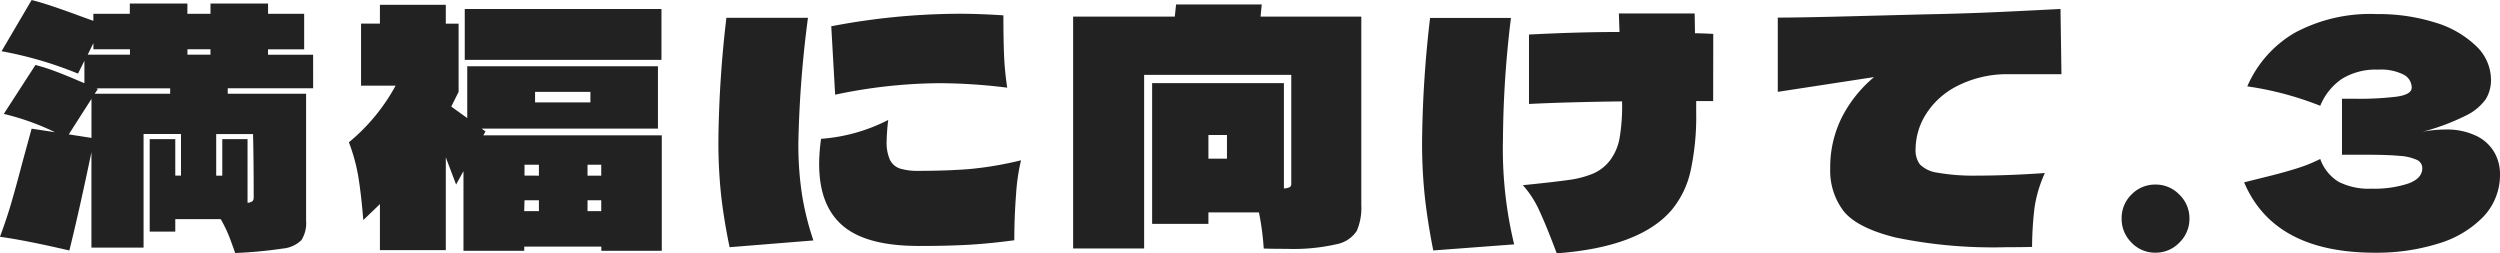 <svg xmlns="http://www.w3.org/2000/svg" width="218.848" height="22.176" viewBox="0 0 218.848 22.176">
  <path id="パス_1089" data-name="パス 1089" d="M-82.614-14.112H-90.09v.476h6.86V-2.52a2.772,2.772,0,0,1-.406,1.694,2.637,2.637,0,0,1-1.624.742,38.678,38.678,0,0,1-4.186.392q-.056-.2-.406-1.148a11.563,11.563,0,0,0-.854-1.82h-3.976v1.092h-2.24V-9.66h2.24v3.192h.5v-3.64h-3.276v9.94h-4.564V-8.512q-1.064,5.1-1.932,8.6-3.864-.9-6.076-1.2.588-1.568,1.022-3.066t.938-3.43q.7-2.548.812-2.968l2.044.308a21.723,21.723,0,0,0-4.48-1.6l2.772-4.284a17.206,17.206,0,0,1,1.792.574q.924.35,1.764.714l.728.308v-1.96l-.56,1.12a33.436,33.436,0,0,0-6.692-1.96l2.632-4.48q.812.2,1.918.574t2.17.77l1.316.476v-.616h3.192v-.9h5.04v.9H-91.6v-.9h5.04v.9H-83.4v3.108h-3.164v.476h3.948Zm-19.236-3.416v-.532l-.5,1.008h3.7v-.476Zm10.248.476v-.476h-2.016v.476Zm-9.856,3-.28.42h6.608v-.476H-101.6Zm-.56.868-1.988,3.108,1.988.308Zm14.2,8.652q0-3.276-.056-5.572H-91.1v3.64h.532V-9.66h2.212v5.572a.817.817,0,0,0,.448-.154A.442.442,0,0,0-87.822-4.536Zm20.1-5.46h15.624V.112h-5.292V-.252h-6.748V.112h-5.32V-6.86L-70.1-5.684l-.9-2.38V.056h-5.768V-3.976q-.224.224-1.456,1.4-.168-2.128-.42-3.7a15.666,15.666,0,0,0-.84-3.108,16.8,16.8,0,0,0,4.088-4.956h-3.024v-5.432h1.652V-21.42h5.768v1.652h1.12V-13.8l-.644,1.288,1.4,1.008v-4.536H-52.43v5.46H-67.858l.336.252Zm-1.624-11.06h17.22V-16.6h-17.22Zm11,7.252h-4.844v.924h4.844Zm-4.508,7.336V-7.42h-1.26v.952Zm4.256,0h1.2V-7.42h-1.2Zm-4.256,2.156h-1.26l-.028.952h1.288Zm4.256,0v.952h1.2v-.952Zm21.336-15.232A59.992,59.992,0,0,1-25.97-20.636q1.68,0,3.78.14,0,1.988.056,3.43a25.572,25.572,0,0,0,.28,2.9,49.186,49.186,0,0,0-5.908-.392,45.018,45.018,0,0,0-9.156,1.008ZM-46.158-.2q-.5-2.408-.742-4.55a44.091,44.091,0,0,1-.238-4.83,99.3,99.3,0,0,1,.7-10.7h7.14a97.779,97.779,0,0,0-.84,10.92,29.074,29.074,0,0,0,.322,4.578,24.688,24.688,0,0,0,.994,3.99Zm16.52-.112q-4.536,0-6.608-1.764t-2.072-5.4a15.682,15.682,0,0,1,.168-2.212,15.268,15.268,0,0,0,5.88-1.652,17.247,17.247,0,0,0-.14,1.848,3.656,3.656,0,0,0,.294,1.652,1.5,1.5,0,0,0,.882.756,5.214,5.214,0,0,0,1.6.2q2.492,0,4.438-.154a30.651,30.651,0,0,0,4.55-.77,17.406,17.406,0,0,0-.434,2.982q-.154,1.946-.154,4.018-2.3.308-4.2.406T-29.638-.308ZM.322-20.384h8.82V-3.892A5.113,5.113,0,0,1,8.75-1.638,2.72,2.72,0,0,1,6.972-.462a16.885,16.885,0,0,1-4.354.406Q1.33-.056.6-.084a23.408,23.408,0,0,0-.42-3.164H-4.242V-2.24H-9.17V-14.56H2.366v9.212a1.212,1.212,0,0,0,.518-.112.311.311,0,0,0,.126-.28v-9.548H-9.87v15.2h-6.216v-20.3h8.9l.112-1.064h7.5Zm-2.94,10.36H-4.242v2.072h1.624Zm42.56-2.968H38.458v1.036a22.387,22.387,0,0,1-.49,5.068,8.075,8.075,0,0,1-1.694,3.472Q33.474-.2,26.25.336l-.224-.588q-.7-1.848-1.3-3.15a8.719,8.719,0,0,0-1.442-2.226q2.772-.28,4.032-.462a8.358,8.358,0,0,0,2.128-.56A3.68,3.68,0,0,0,30.9-7.784a4.558,4.558,0,0,0,.868-2.072,16.7,16.7,0,0,0,.2-3.108q-4.732.056-8.148.224v-6.076q4.312-.224,7.924-.224l-.056-1.624h6.636l.028,1.736q.532,0,1.6.056Zm-17.7-7.28a91.09,91.09,0,0,0-.7,10.612,35.6,35.6,0,0,0,.98,9.212L15.442.084q-.476-2.38-.728-4.592a44.1,44.1,0,0,1-.252-4.956,100,100,0,0,1,.7-10.808Zm43.232,4.928a9.6,9.6,0,0,0-4.284,1.092,6.889,6.889,0,0,0-2.646,2.45,5.829,5.829,0,0,0-.882,3.038,2.064,2.064,0,0,0,.378,1.316A2.7,2.7,0,0,0,59.6-6.72a18.211,18.211,0,0,0,3.528.252q2.6,0,5.852-.224a11.24,11.24,0,0,0-.91,3.066,30.538,30.538,0,0,0-.21,3.4Q67.074-.2,65.59-.2a41.958,41.958,0,0,1-9.7-.854Q52.514-1.9,51.352-3.374A5.843,5.843,0,0,1,50.19-7.112,9.727,9.727,0,0,1,51.2-11.55a11.243,11.243,0,0,1,2.828-3.542L45.6-13.8v-6.5q2.156,0,7.336-.14l5.4-.14q2.884-.056,5.32-.154t6.692-.322l.084,5.712ZM78.666.28a2.838,2.838,0,0,1-2.1-.882A2.907,2.907,0,0,1,75.7-2.716a2.861,2.861,0,0,1,.868-2.1,2.861,2.861,0,0,1,2.1-.868,2.852,2.852,0,0,1,2.086.882,2.852,2.852,0,0,1,.882,2.086A2.884,2.884,0,0,1,80.752-.6,2.852,2.852,0,0,1,78.666.28ZM102.018-10.3a10.4,10.4,0,0,1,1.988-.2,5.911,5.911,0,0,1,2.786.574,3.633,3.633,0,0,1,1.554,1.456,3.812,3.812,0,0,1,.476,1.834,5.308,5.308,0,0,1-1.456,3.766,9.072,9.072,0,0,1-3.948,2.352,18.119,18.119,0,0,1-5.544.8q-8.848,0-11.452-6.16l1.568-.392q1.736-.42,2.954-.8a13.289,13.289,0,0,0,2.142-.854,3.839,3.839,0,0,0,1.61,2,5.851,5.851,0,0,0,2.9.6,9.5,9.5,0,0,0,3.192-.448q1.232-.448,1.232-1.344a.79.79,0,0,0-.476-.728,4.277,4.277,0,0,0-1.512-.35q-1.036-.1-2.912-.1H94.99v-4.9h1.288a26.821,26.821,0,0,0,3.472-.182q1.344-.182,1.344-.8a1.293,1.293,0,0,0-.714-1.134,4.414,4.414,0,0,0-2.226-.434,5.632,5.632,0,0,0-3.178.812,5.267,5.267,0,0,0-1.89,2.352A28.175,28.175,0,0,0,86.7-14.28a10.032,10.032,0,0,1,4.13-4.676,13.937,13.937,0,0,1,7.182-1.652,16.574,16.574,0,0,1,5.138.742,8.747,8.747,0,0,1,3.584,2.058,4.09,4.09,0,0,1,1.3,2.94,3.212,3.212,0,0,1-.448,1.694,4.538,4.538,0,0,1-1.764,1.456A19.226,19.226,0,0,1,102.018-10.3Z" transform="translate(110.026 21.84)" fill="#222"/>
</svg>

